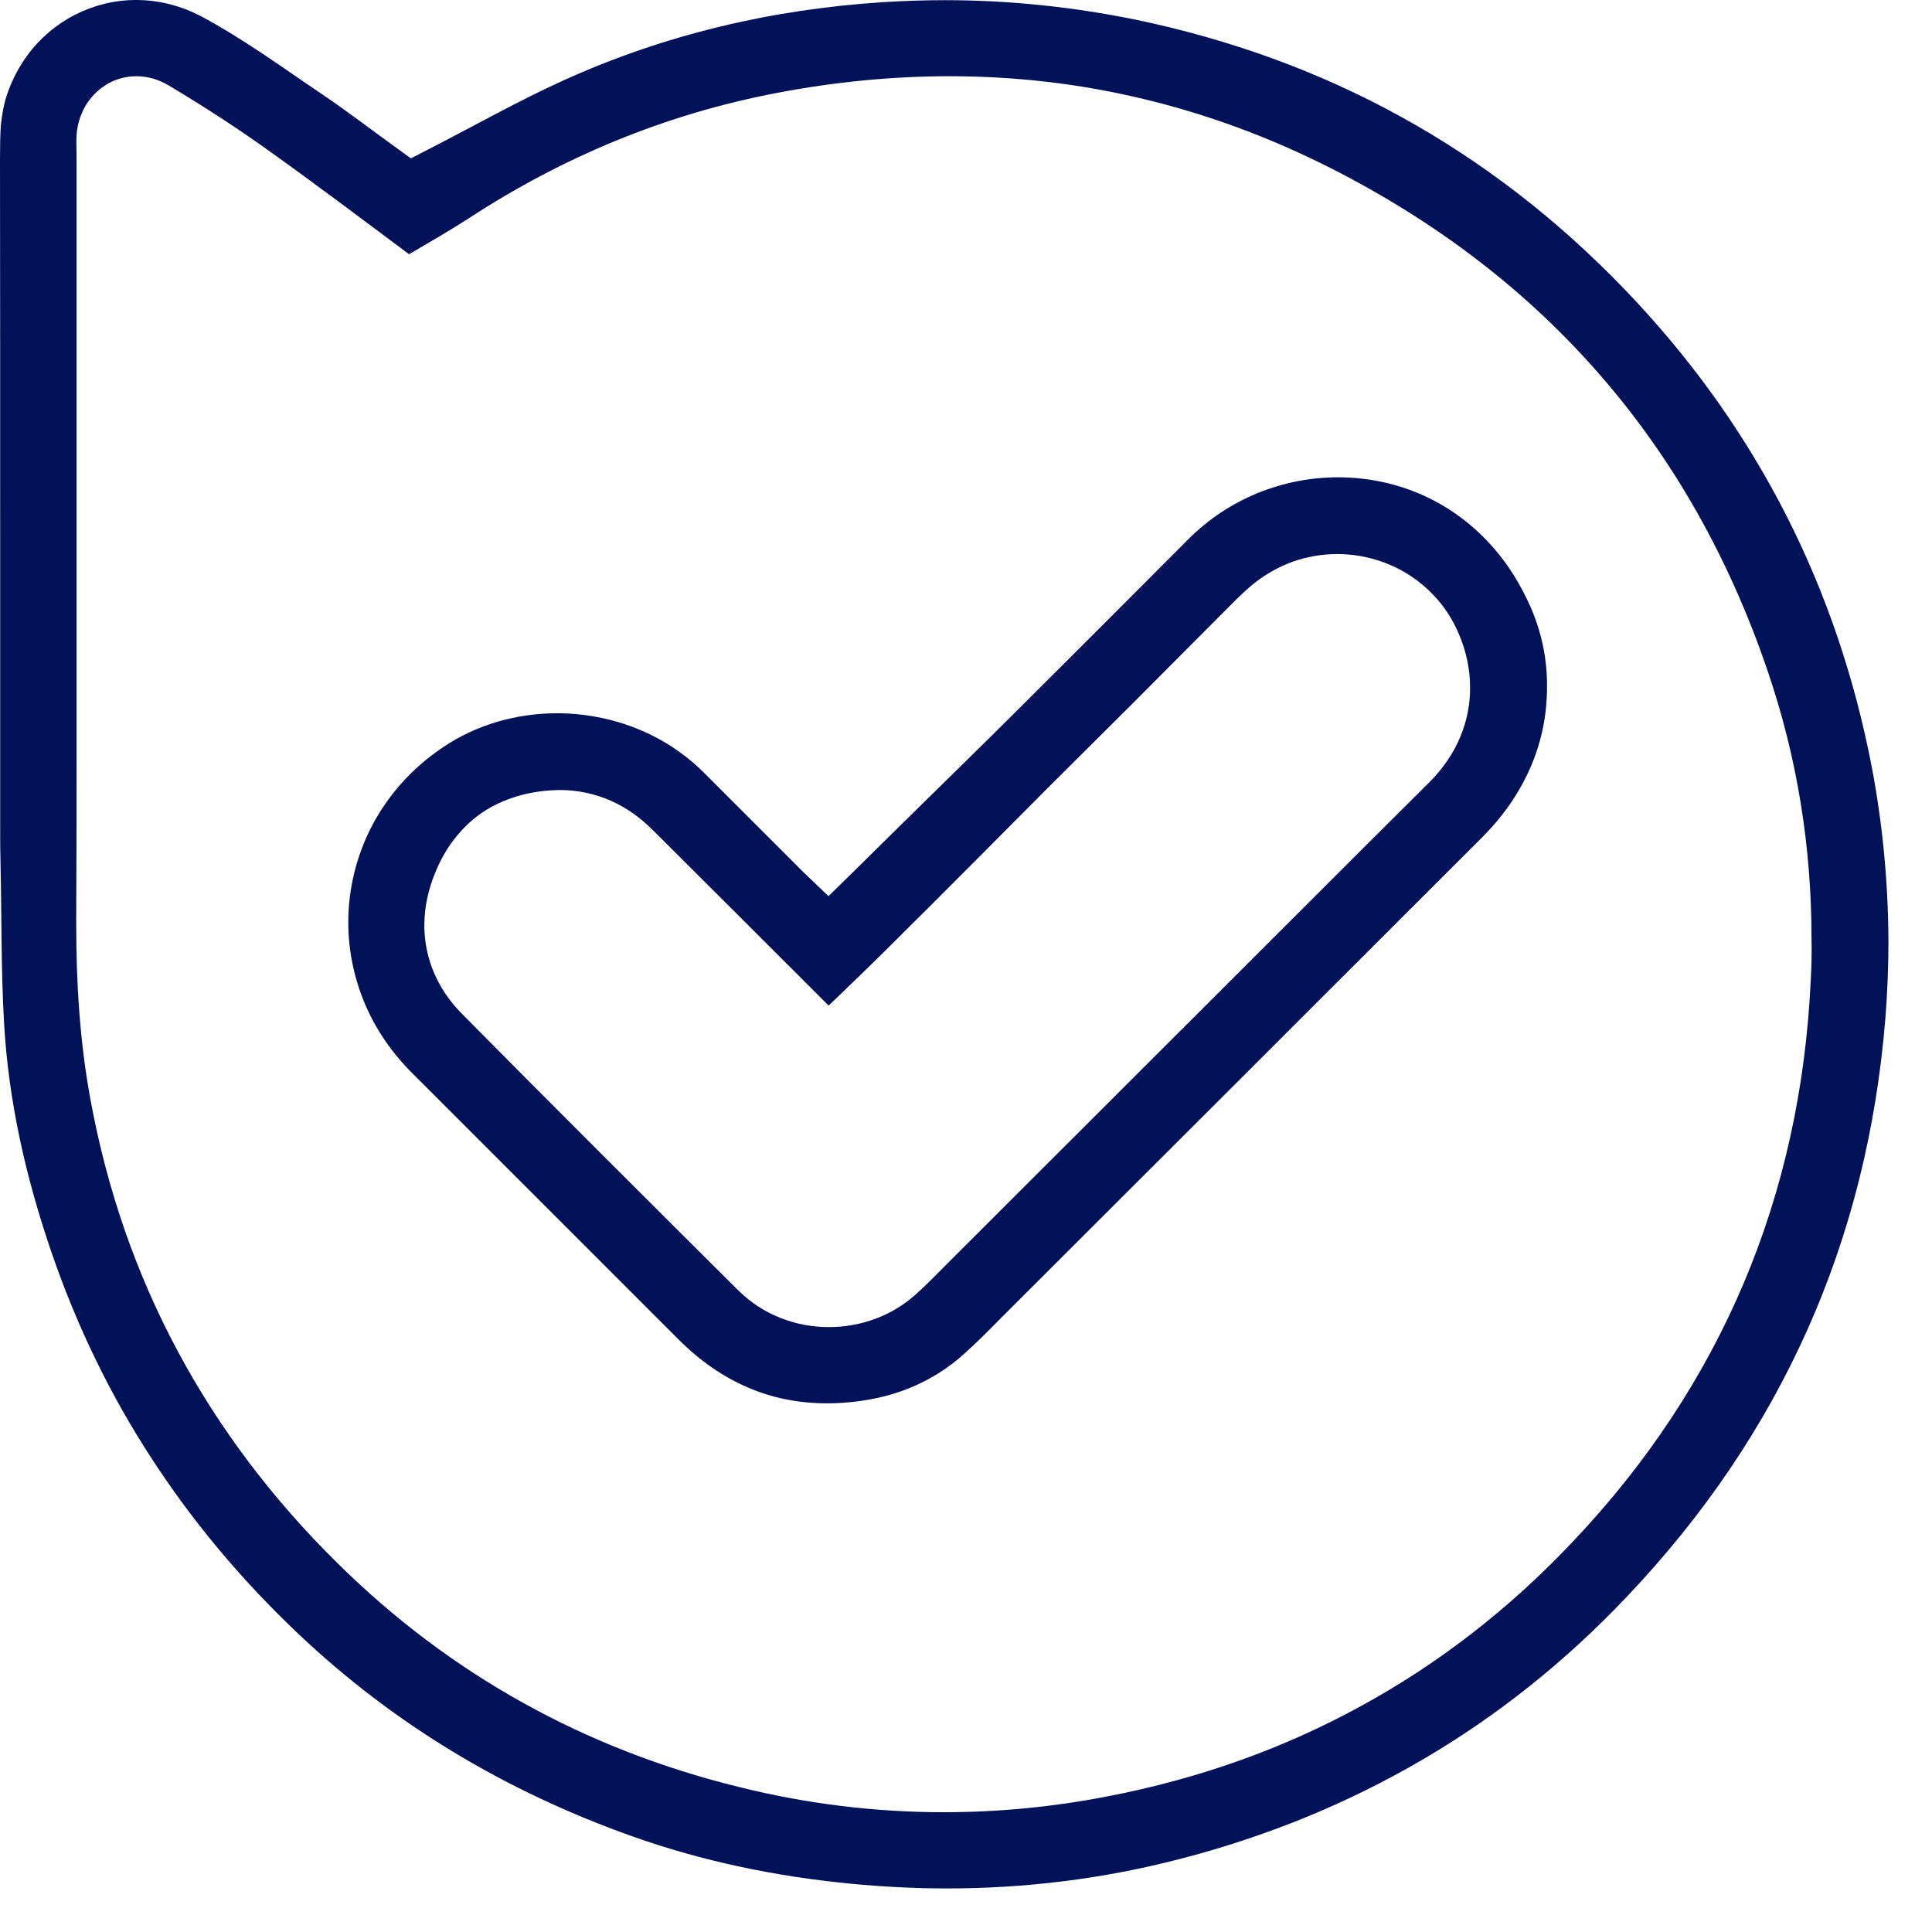<svg width="22" height="22" viewBox="0 0 22 22" fill="none" xmlns="http://www.w3.org/2000/svg">
<g clip-path="url(#clip0_115_431)">
<path d="M21.276 8.544C21.064 7.534 20.725 6.591 20.262 5.717C19.799 4.843 19.212 4.035 18.497 3.292C17.727 2.492 16.877 1.838 15.949 1.327C15.021 0.816 14.014 0.449 12.923 0.222C12.207 0.077 11.486 0.002 10.759 0.002C10.523 0.002 10.286 0.01 10.049 0.025C8.778 0.108 7.563 0.395 6.411 0.918C5.908 1.146 5.414 1.425 4.878 1.701L4.679 1.803L4.498 1.672C4.228 1.477 3.952 1.265 3.672 1.076C3.437 0.918 3.208 0.756 2.982 0.606C2.756 0.455 2.529 0.314 2.301 0.191C2.054 0.06 1.798 0 1.549 0C1.306 0 1.072 0.058 0.858 0.166C0.646 0.274 0.457 0.432 0.309 0.633C0.212 0.768 0.131 0.92 0.075 1.092C0.042 1.194 0.023 1.304 0.01 1.423C0.002 1.541 0 1.67 0 1.807V1.842C0.002 3.246 0.002 4.652 0.002 6.058C0.002 7.013 0.002 7.968 0.002 8.924V9.443C0.002 9.574 0.002 9.702 0.006 9.831C0.019 10.446 0.012 11.052 0.046 11.642C0.096 12.539 0.295 13.415 0.592 14.277C0.881 15.114 1.258 15.889 1.726 16.607C2.193 17.326 2.747 17.988 3.391 18.599C4.494 19.645 5.773 20.404 7.204 20.912C8.002 21.195 8.832 21.367 9.686 21.45C10.053 21.485 10.417 21.504 10.78 21.504C11.673 21.504 12.556 21.396 13.43 21.17C14.423 20.914 15.345 20.536 16.194 20.04C17.043 19.544 17.822 18.925 18.528 18.179C19.407 17.253 20.088 16.244 20.578 15.149C21.068 14.055 21.365 12.873 21.469 11.598C21.492 11.303 21.504 11.008 21.504 10.714C21.5 9.985 21.427 9.262 21.276 8.544ZM20.619 11.168C20.561 12.394 20.308 13.544 19.855 14.614C19.402 15.683 18.753 16.666 17.909 17.556C17.189 18.319 16.383 18.944 15.498 19.427C14.616 19.911 13.654 20.254 12.624 20.453C11.997 20.576 11.37 20.636 10.745 20.636C9.966 20.636 9.187 20.541 8.415 20.349C7.54 20.134 6.718 19.814 5.956 19.39C5.192 18.966 4.488 18.437 3.844 17.801C3.105 17.073 2.496 16.267 2.025 15.388C1.553 14.508 1.221 13.555 1.032 12.531C0.908 11.862 0.868 11.193 0.868 10.529C0.868 10.492 0.868 10.454 0.868 10.415C0.872 9.773 0.872 9.131 0.872 8.49V8.29C0.872 8.053 0.872 7.817 0.872 7.582C0.872 7.447 0.872 7.312 0.872 7.177C0.872 6.953 0.872 6.726 0.872 6.502V5.067C0.872 3.991 0.872 2.916 0.872 1.84C0.872 1.782 0.87 1.713 0.87 1.632C0.87 1.616 0.87 1.599 0.87 1.582C0.872 1.443 0.91 1.31 0.98 1.194C1.051 1.08 1.155 0.984 1.281 0.926C1.364 0.889 1.458 0.868 1.553 0.868C1.618 0.868 1.682 0.878 1.744 0.895C1.807 0.914 1.867 0.941 1.923 0.974C2.307 1.204 2.685 1.447 3.051 1.709C3.595 2.097 4.126 2.498 4.658 2.895C4.895 2.756 5.123 2.625 5.335 2.488C6.409 1.786 7.578 1.3 8.843 1.059C9.505 0.932 10.163 0.868 10.813 0.868C11.561 0.868 12.3 0.953 13.025 1.128C13.75 1.302 14.462 1.564 15.158 1.917C16.364 2.529 17.392 3.316 18.225 4.276C19.058 5.233 19.695 6.363 20.131 7.648C20.468 8.637 20.628 9.652 20.628 10.687C20.632 10.849 20.628 11.008 20.619 11.168Z" fill="#011258"/>
<path d="M17.421 6.894C17.309 6.645 17.172 6.429 17.014 6.247C16.857 6.064 16.68 5.914 16.491 5.794C16.111 5.553 15.675 5.435 15.237 5.435C14.927 5.435 14.618 5.495 14.325 5.613C14.034 5.732 13.762 5.908 13.527 6.145C12.888 6.787 12.246 7.428 11.604 8.068C11.382 8.29 11.16 8.508 10.938 8.726C10.523 9.133 10.109 9.54 9.686 9.958L9.434 10.205L9.179 9.96C9.158 9.941 9.129 9.914 9.096 9.879C8.737 9.519 8.375 9.158 8.016 8.799C7.794 8.577 7.532 8.408 7.246 8.294C6.959 8.18 6.65 8.122 6.342 8.122C6.112 8.122 5.883 8.155 5.663 8.219C5.443 8.284 5.233 8.381 5.04 8.512C4.683 8.753 4.417 9.06 4.236 9.403C4.058 9.746 3.966 10.122 3.966 10.502C3.966 10.805 4.025 11.11 4.143 11.401C4.261 11.692 4.442 11.966 4.685 12.211C5.698 13.224 6.712 14.238 7.725 15.251C7.97 15.496 8.232 15.677 8.51 15.797C8.789 15.918 9.09 15.98 9.42 15.98C9.478 15.98 9.538 15.978 9.598 15.974C9.87 15.955 10.122 15.901 10.352 15.808C10.585 15.714 10.797 15.583 10.994 15.403C11.125 15.284 11.254 15.156 11.384 15.023C13.218 13.191 15.054 11.359 16.886 9.526C17.141 9.27 17.322 8.992 17.442 8.705C17.561 8.419 17.616 8.122 17.616 7.829C17.621 7.507 17.552 7.187 17.421 6.894ZM16.628 8.392C16.551 8.577 16.433 8.751 16.275 8.909C15.833 9.349 15.392 9.787 14.952 10.228C13.561 11.617 12.171 13.006 10.78 14.396C10.672 14.504 10.558 14.624 10.423 14.744C10.284 14.867 10.126 14.96 9.958 15.021C9.792 15.081 9.615 15.112 9.441 15.112C9.254 15.112 9.067 15.079 8.89 15.008C8.714 14.94 8.548 14.834 8.406 14.693C7.356 13.648 6.305 12.601 5.262 11.546C5.123 11.407 5.015 11.247 4.942 11.077C4.87 10.907 4.832 10.724 4.832 10.539C4.832 10.329 4.878 10.12 4.963 9.92C5.028 9.764 5.113 9.621 5.219 9.499C5.323 9.376 5.447 9.272 5.588 9.193C5.682 9.141 5.779 9.1 5.883 9.069C6.02 9.027 6.166 9.004 6.313 8.998C6.334 8.998 6.353 8.996 6.373 8.996C6.577 8.996 6.774 9.038 6.953 9.117C7.131 9.195 7.291 9.31 7.43 9.449C8.099 10.115 8.768 10.782 9.436 11.451C9.652 11.243 9.86 11.044 10.064 10.842C10.421 10.489 10.776 10.132 11.133 9.775C11.391 9.517 11.648 9.256 11.91 8.994C12.236 8.668 12.564 8.344 12.888 8.02C13.239 7.669 13.59 7.314 13.943 6.961C14.03 6.874 14.126 6.774 14.242 6.674C14.387 6.552 14.547 6.46 14.715 6.398C14.884 6.338 15.058 6.309 15.23 6.309C15.444 6.309 15.656 6.355 15.851 6.442C16.047 6.529 16.225 6.66 16.37 6.828C16.468 6.94 16.549 7.071 16.611 7.216C16.692 7.405 16.74 7.613 16.74 7.827C16.742 8.016 16.705 8.207 16.628 8.392Z" fill="#011258"/>
</g>
<defs>
<clipPath id="clip0_115_431">
<rect width="21.5" height="21.504" fill="white"/>
</clipPath>
</defs>
</svg>
